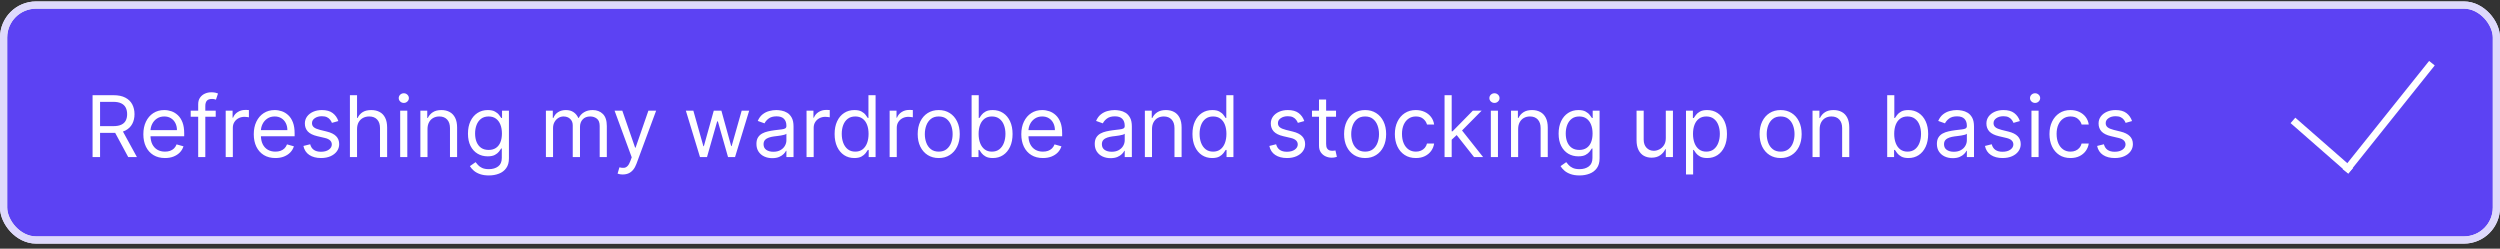 <svg width="382" height="38" viewBox="0 0 382 38" fill="none" xmlns="http://www.w3.org/2000/svg">
<rect x="0" y="0" width="382" height="38" fill="#333333" stroke="none"/>
<rect x="0.551" y="0.773" width="380.899" height="35.899" rx="4.956" fill="#5C42F3"/>
<rect x="0.551" y="0.773" width="380.899" height="35.899" rx="4.956" stroke="#EEEEEE" stroke-width="1.101"/>
<rect x="0.551" y="0.773" width="380.899" height="35.899" rx="4.956" stroke="#DED9FC" stroke-width="1.101"/>
<path d="M14.145 24V14.546H17.34C18.078 14.546 18.684 14.672 19.158 14.924C19.632 15.173 19.983 15.517 20.211 15.954C20.439 16.39 20.553 16.887 20.553 17.445C20.553 18.002 20.439 18.496 20.211 18.927C19.983 19.357 19.634 19.696 19.163 19.942C18.692 20.185 18.09 20.307 17.358 20.307H14.773V19.273H17.321C17.826 19.273 18.232 19.199 18.54 19.051C18.851 18.903 19.075 18.694 19.214 18.423C19.355 18.149 19.426 17.823 19.426 17.445C19.426 17.066 19.355 16.735 19.214 16.452C19.072 16.169 18.846 15.95 18.535 15.796C18.224 15.64 17.813 15.561 17.303 15.561H15.29V24H14.145ZM18.595 19.753L20.922 24H19.592L17.303 19.753H18.595ZM25.209 24.148C24.526 24.148 23.937 23.997 23.441 23.695C22.949 23.391 22.569 22.966 22.301 22.421C22.036 21.873 21.904 21.236 21.904 20.51C21.904 19.784 22.036 19.143 22.301 18.59C22.569 18.032 22.941 17.599 23.418 17.288C23.898 16.974 24.459 16.817 25.099 16.817C25.468 16.817 25.833 16.878 26.193 17.001C26.553 17.125 26.881 17.325 27.176 17.602C27.471 17.875 27.707 18.239 27.882 18.691C28.058 19.143 28.145 19.701 28.145 20.362V20.824H22.68V19.882H27.038C27.038 19.482 26.957 19.125 26.797 18.811C26.64 18.497 26.416 18.249 26.123 18.068C25.834 17.886 25.493 17.796 25.099 17.796C24.665 17.796 24.289 17.903 23.972 18.119C23.658 18.331 23.417 18.608 23.247 18.95C23.078 19.291 22.994 19.657 22.994 20.048V20.676C22.994 21.212 23.086 21.666 23.27 22.038C23.458 22.407 23.718 22.689 24.051 22.883C24.383 23.074 24.769 23.169 25.209 23.169C25.496 23.169 25.754 23.129 25.985 23.049C26.219 22.966 26.421 22.843 26.59 22.68C26.759 22.514 26.89 22.307 26.982 22.061L28.035 22.357C27.924 22.713 27.738 23.027 27.476 23.298C27.215 23.566 26.891 23.775 26.507 23.926C26.122 24.074 25.689 24.148 25.209 24.148ZM32.961 16.909V17.832H29.138V16.909H32.961ZM30.283 24V15.93C30.283 15.524 30.378 15.186 30.569 14.915C30.76 14.644 31.008 14.441 31.312 14.305C31.617 14.17 31.939 14.102 32.277 14.102C32.545 14.102 32.764 14.124 32.933 14.167C33.102 14.21 33.228 14.25 33.311 14.287L32.997 15.229C32.942 15.21 32.865 15.187 32.767 15.159C32.671 15.132 32.545 15.118 32.388 15.118C32.028 15.118 31.768 15.209 31.608 15.39C31.451 15.572 31.372 15.838 31.372 16.189V24H30.283ZM34.487 24V16.909H35.54V17.98H35.614C35.743 17.629 35.977 17.345 36.316 17.126C36.654 16.908 37.036 16.798 37.46 16.798C37.54 16.798 37.64 16.8 37.761 16.803C37.88 16.806 37.971 16.811 38.033 16.817V17.925C37.996 17.916 37.911 17.902 37.779 17.883C37.65 17.862 37.513 17.851 37.368 17.851C37.023 17.851 36.716 17.923 36.445 18.068C36.177 18.209 35.965 18.406 35.808 18.659C35.654 18.908 35.577 19.193 35.577 19.513V24H34.487ZM42.081 24.148C41.398 24.148 40.809 23.997 40.313 23.695C39.821 23.391 39.441 22.966 39.173 22.421C38.908 21.873 38.776 21.236 38.776 20.51C38.776 19.784 38.908 19.143 39.173 18.59C39.441 18.032 39.813 17.599 40.29 17.288C40.77 16.974 41.331 16.817 41.971 16.817C42.34 16.817 42.705 16.878 43.065 17.001C43.425 17.125 43.753 17.325 44.048 17.602C44.344 17.875 44.579 18.239 44.754 18.691C44.93 19.143 45.018 19.701 45.018 20.362V20.824H39.552V19.882H43.91C43.91 19.482 43.83 19.125 43.67 18.811C43.513 18.497 43.288 18.249 42.996 18.068C42.706 17.886 42.365 17.796 41.971 17.796C41.537 17.796 41.161 17.903 40.844 18.119C40.53 18.331 40.289 18.608 40.12 18.95C39.95 19.291 39.866 19.657 39.866 20.048V20.676C39.866 21.212 39.958 21.666 40.143 22.038C40.33 22.407 40.59 22.689 40.923 22.883C41.255 23.074 41.641 23.169 42.081 23.169C42.368 23.169 42.626 23.129 42.857 23.049C43.091 22.966 43.293 22.843 43.462 22.68C43.631 22.514 43.762 22.307 43.854 22.061L44.907 22.357C44.796 22.713 44.61 23.027 44.348 23.298C44.087 23.566 43.763 23.775 43.379 23.926C42.994 24.074 42.562 24.148 42.081 24.148ZM51.698 18.497L50.719 18.774C50.657 18.611 50.567 18.453 50.447 18.299C50.33 18.142 50.17 18.012 49.966 17.911C49.763 17.809 49.503 17.759 49.186 17.759C48.752 17.759 48.391 17.858 48.101 18.059C47.815 18.256 47.672 18.506 47.672 18.811C47.672 19.082 47.77 19.296 47.968 19.453C48.164 19.61 48.472 19.741 48.891 19.845L49.943 20.104C50.577 20.258 51.05 20.493 51.361 20.81C51.672 21.124 51.827 21.529 51.827 22.024C51.827 22.43 51.71 22.794 51.476 23.114C51.245 23.434 50.922 23.686 50.507 23.871C50.091 24.055 49.608 24.148 49.057 24.148C48.334 24.148 47.735 23.991 47.261 23.677C46.787 23.363 46.487 22.904 46.361 22.301L47.395 22.043C47.493 22.424 47.68 22.71 47.954 22.901C48.231 23.092 48.592 23.188 49.038 23.188C49.546 23.188 49.95 23.08 50.248 22.864C50.55 22.646 50.7 22.384 50.7 22.079C50.7 21.833 50.614 21.627 50.442 21.461C50.27 21.292 50.005 21.166 49.648 21.082L48.466 20.805C47.817 20.651 47.34 20.413 47.035 20.09C46.733 19.764 46.583 19.356 46.583 18.866C46.583 18.466 46.695 18.113 46.92 17.805C47.147 17.497 47.457 17.255 47.847 17.08C48.241 16.904 48.688 16.817 49.186 16.817C49.888 16.817 50.439 16.971 50.839 17.278C51.242 17.586 51.528 17.992 51.698 18.497ZM54.556 19.734V24H53.467V14.546H54.556V18.017H54.649C54.815 17.651 55.064 17.36 55.397 17.145C55.732 16.926 56.178 16.817 56.735 16.817C57.218 16.817 57.642 16.914 58.005 17.108C58.368 17.298 58.65 17.592 58.85 17.989C59.053 18.383 59.154 18.885 59.154 19.494V24H58.065V19.568C58.065 19.005 57.919 18.57 57.626 18.262C57.337 17.951 56.935 17.796 56.421 17.796C56.064 17.796 55.744 17.871 55.461 18.022C55.181 18.172 54.959 18.392 54.796 18.682C54.636 18.971 54.556 19.322 54.556 19.734ZM61.148 24V16.909H62.237V24H61.148ZM61.702 15.727C61.489 15.727 61.306 15.655 61.152 15.51C61.001 15.366 60.926 15.192 60.926 14.989C60.926 14.786 61.001 14.612 61.152 14.467C61.306 14.322 61.489 14.25 61.702 14.25C61.914 14.25 62.096 14.322 62.246 14.467C62.4 14.612 62.477 14.786 62.477 14.989C62.477 15.192 62.4 15.366 62.246 15.51C62.096 15.655 61.914 15.727 61.702 15.727ZM65.322 19.734V24H64.233V16.909H65.285V18.017H65.377C65.544 17.657 65.796 17.368 66.135 17.149C66.473 16.928 66.91 16.817 67.446 16.817C67.926 16.817 68.346 16.915 68.706 17.112C69.066 17.306 69.346 17.602 69.546 17.999C69.746 18.392 69.846 18.891 69.846 19.494V24H68.757V19.568C68.757 19.011 68.612 18.577 68.323 18.266C68.033 17.952 67.636 17.796 67.132 17.796C66.784 17.796 66.473 17.871 66.199 18.022C65.928 18.172 65.714 18.392 65.557 18.682C65.4 18.971 65.322 19.322 65.322 19.734ZM74.699 26.807C74.173 26.807 73.721 26.739 73.342 26.604C72.963 26.471 72.648 26.296 72.396 26.077C72.146 25.862 71.948 25.631 71.8 25.385L72.668 24.776C72.766 24.905 72.891 25.053 73.042 25.219C73.193 25.388 73.399 25.534 73.66 25.657C73.925 25.784 74.271 25.847 74.699 25.847C75.272 25.847 75.744 25.708 76.117 25.431C76.489 25.154 76.675 24.72 76.675 24.129V22.689H76.583C76.503 22.818 76.389 22.978 76.241 23.169C76.097 23.357 75.887 23.524 75.613 23.672C75.342 23.817 74.976 23.889 74.515 23.889C73.942 23.889 73.428 23.754 72.973 23.483C72.52 23.212 72.162 22.818 71.897 22.301C71.635 21.784 71.505 21.156 71.505 20.418C71.505 19.691 71.632 19.059 71.888 18.52C72.143 17.979 72.499 17.56 72.954 17.265C73.41 16.966 73.936 16.817 74.533 16.817C74.995 16.817 75.361 16.894 75.632 17.048C75.906 17.198 76.115 17.371 76.26 17.565C76.407 17.755 76.521 17.912 76.601 18.035H76.712V16.909H77.765V24.203C77.765 24.812 77.626 25.308 77.349 25.69C77.075 26.074 76.706 26.356 76.241 26.534C75.779 26.716 75.266 26.807 74.699 26.807ZM74.662 22.91C75.099 22.91 75.469 22.811 75.77 22.61C76.072 22.41 76.301 22.123 76.458 21.747C76.615 21.372 76.694 20.922 76.694 20.399C76.694 19.888 76.617 19.437 76.463 19.047C76.309 18.656 76.081 18.349 75.779 18.128C75.478 17.906 75.106 17.796 74.662 17.796C74.201 17.796 73.816 17.912 73.508 18.146C73.204 18.38 72.974 18.694 72.82 19.088C72.669 19.482 72.594 19.919 72.594 20.399C72.594 20.892 72.671 21.327 72.825 21.706C72.982 22.081 73.213 22.377 73.517 22.592C73.825 22.804 74.207 22.91 74.662 22.91ZM83.415 24V16.909H84.468V18.017H84.56C84.708 17.639 84.946 17.345 85.276 17.135C85.605 16.923 86 16.817 86.462 16.817C86.93 16.817 87.319 16.923 87.63 17.135C87.944 17.345 88.189 17.639 88.364 18.017H88.438C88.619 17.651 88.892 17.36 89.255 17.145C89.618 16.926 90.054 16.817 90.561 16.817C91.195 16.817 91.714 17.015 92.117 17.412C92.52 17.806 92.722 18.42 92.722 19.254V24H91.632V19.254C91.632 18.731 91.489 18.357 91.203 18.133C90.917 17.908 90.58 17.796 90.192 17.796C89.694 17.796 89.307 17.946 89.033 18.248C88.76 18.546 88.623 18.925 88.623 19.384V24H87.515V19.143C87.515 18.74 87.384 18.416 87.122 18.169C86.861 17.92 86.524 17.796 86.111 17.796C85.828 17.796 85.563 17.871 85.317 18.022C85.074 18.172 84.877 18.382 84.726 18.649C84.579 18.914 84.505 19.22 84.505 19.568V24H83.415ZM95.162 26.659C94.977 26.659 94.812 26.644 94.668 26.613C94.523 26.585 94.423 26.558 94.368 26.53L94.645 25.57C94.909 25.637 95.143 25.662 95.346 25.643C95.549 25.625 95.73 25.534 95.886 25.371C96.047 25.211 96.193 24.951 96.325 24.591L96.528 24.037L93.906 16.909H95.088L97.045 22.56H97.119L99.076 16.909H100.258L97.248 25.034C97.113 25.4 96.945 25.703 96.745 25.944C96.545 26.187 96.313 26.367 96.048 26.484C95.787 26.601 95.491 26.659 95.162 26.659ZM106.959 24L104.799 16.909H105.944L107.476 22.338H107.55L109.064 16.909H110.228L111.723 22.32H111.797L113.33 16.909H114.475L112.314 24H111.243L109.692 18.553H109.581L108.03 24H106.959ZM118.002 24.166C117.552 24.166 117.145 24.082 116.778 23.912C116.412 23.74 116.121 23.492 115.906 23.169C115.69 22.843 115.583 22.449 115.583 21.987C115.583 21.581 115.663 21.252 115.823 20.999C115.983 20.744 116.197 20.544 116.464 20.399C116.732 20.255 117.028 20.147 117.351 20.076C117.677 20.002 118.005 19.944 118.334 19.901C118.765 19.845 119.114 19.804 119.382 19.776C119.653 19.745 119.85 19.694 119.973 19.624C120.099 19.553 120.162 19.43 120.162 19.254V19.217C120.162 18.762 120.038 18.408 119.788 18.155C119.542 17.903 119.168 17.777 118.667 17.777C118.146 17.777 117.739 17.891 117.443 18.119C117.148 18.346 116.94 18.59 116.82 18.848L115.786 18.479C115.971 18.048 116.217 17.712 116.525 17.472C116.835 17.229 117.174 17.06 117.54 16.965C117.909 16.866 118.273 16.817 118.63 16.817C118.857 16.817 119.119 16.845 119.414 16.9C119.713 16.952 120.001 17.061 120.278 17.228C120.558 17.394 120.79 17.645 120.975 17.98C121.159 18.316 121.252 18.765 121.252 19.328V24H120.162V23.04H120.107C120.033 23.194 119.91 23.358 119.738 23.534C119.565 23.709 119.336 23.858 119.05 23.982C118.763 24.105 118.414 24.166 118.002 24.166ZM118.168 23.188C118.599 23.188 118.962 23.103 119.257 22.934C119.556 22.764 119.781 22.546 119.931 22.278C120.085 22.01 120.162 21.729 120.162 21.433V20.436C120.116 20.491 120.015 20.542 119.858 20.588C119.704 20.631 119.525 20.67 119.322 20.704C119.122 20.735 118.927 20.762 118.736 20.787C118.548 20.808 118.396 20.827 118.279 20.842C117.996 20.879 117.731 20.939 117.485 21.022C117.242 21.102 117.045 21.224 116.894 21.387C116.746 21.547 116.672 21.766 116.672 22.043C116.672 22.421 116.812 22.707 117.092 22.901C117.375 23.092 117.734 23.188 118.168 23.188ZM123.24 24V16.909H124.293V17.98H124.367C124.496 17.629 124.73 17.345 125.068 17.126C125.407 16.908 125.789 16.798 126.213 16.798C126.293 16.798 126.393 16.8 126.513 16.803C126.633 16.806 126.724 16.811 126.786 16.817V17.925C126.749 17.916 126.664 17.902 126.532 17.883C126.403 17.862 126.266 17.851 126.121 17.851C125.776 17.851 125.469 17.923 125.198 18.068C124.93 18.209 124.718 18.406 124.561 18.659C124.407 18.908 124.33 19.193 124.33 19.513V24H123.24ZM130.539 24.148C129.948 24.148 129.426 23.998 128.974 23.7C128.522 23.398 128.168 22.974 127.912 22.426C127.657 21.875 127.529 21.224 127.529 20.473C127.529 19.728 127.657 19.082 127.912 18.534C128.168 17.986 128.523 17.563 128.979 17.265C129.434 16.966 129.96 16.817 130.557 16.817C131.019 16.817 131.384 16.894 131.652 17.048C131.922 17.198 132.129 17.371 132.27 17.565C132.415 17.755 132.527 17.912 132.607 18.035H132.699V14.546H133.789V24H132.736V22.91H132.607C132.527 23.04 132.413 23.203 132.266 23.4C132.118 23.594 131.907 23.768 131.633 23.922C131.359 24.072 130.994 24.148 130.539 24.148ZM130.687 23.169C131.124 23.169 131.493 23.055 131.795 22.827C132.096 22.597 132.326 22.278 132.483 21.872C132.639 21.462 132.718 20.99 132.718 20.454C132.718 19.925 132.641 19.462 132.487 19.065C132.333 18.665 132.105 18.354 131.804 18.133C131.502 17.908 131.13 17.796 130.687 17.796C130.225 17.796 129.84 17.914 129.533 18.151C129.228 18.385 128.999 18.703 128.845 19.107C128.694 19.507 128.619 19.956 128.619 20.454C128.619 20.959 128.695 21.418 128.849 21.83C129.006 22.24 129.237 22.566 129.542 22.809C129.85 23.049 130.231 23.169 130.687 23.169ZM135.936 24V16.909H136.988V17.98H137.062C137.191 17.629 137.425 17.345 137.764 17.126C138.102 16.908 138.484 16.798 138.909 16.798C138.989 16.798 139.089 16.8 139.209 16.803C139.329 16.806 139.42 16.811 139.481 16.817V17.925C139.444 17.916 139.36 17.902 139.227 17.883C139.098 17.862 138.961 17.851 138.816 17.851C138.472 17.851 138.164 17.923 137.893 18.068C137.625 18.209 137.413 18.406 137.256 18.659C137.102 18.908 137.025 19.193 137.025 19.513V24H135.936ZM143.437 24.148C142.797 24.148 142.236 23.995 141.752 23.691C141.272 23.386 140.897 22.96 140.626 22.412C140.358 21.864 140.224 21.224 140.224 20.491C140.224 19.753 140.358 19.108 140.626 18.557C140.897 18.006 141.272 17.578 141.752 17.274C142.236 16.969 142.797 16.817 143.437 16.817C144.078 16.817 144.638 16.969 145.118 17.274C145.601 17.578 145.976 18.006 146.244 18.557C146.515 19.108 146.65 19.753 146.65 20.491C146.65 21.224 146.515 21.864 146.244 22.412C145.976 22.96 145.601 23.386 145.118 23.691C144.638 23.995 144.078 24.148 143.437 24.148ZM143.437 23.169C143.924 23.169 144.324 23.044 144.638 22.795C144.952 22.546 145.184 22.218 145.335 21.812C145.486 21.405 145.561 20.965 145.561 20.491C145.561 20.017 145.486 19.576 145.335 19.166C145.184 18.757 144.952 18.426 144.638 18.174C144.324 17.922 143.924 17.796 143.437 17.796C142.951 17.796 142.551 17.922 142.237 18.174C141.923 18.426 141.691 18.757 141.54 19.166C141.389 19.576 141.314 20.017 141.314 20.491C141.314 20.965 141.389 21.405 141.54 21.812C141.691 22.218 141.923 22.546 142.237 22.795C142.551 23.044 142.951 23.169 143.437 23.169ZM148.461 24V14.546H149.551V18.035H149.643C149.723 17.912 149.834 17.755 149.975 17.565C150.12 17.371 150.326 17.198 150.594 17.048C150.865 16.894 151.231 16.817 151.693 16.817C152.29 16.817 152.816 16.966 153.272 17.265C153.727 17.563 154.083 17.986 154.338 18.534C154.594 19.082 154.721 19.728 154.721 20.473C154.721 21.224 154.594 21.875 154.338 22.426C154.083 22.974 153.729 23.398 153.276 23.7C152.824 23.998 152.302 24.148 151.711 24.148C151.256 24.148 150.891 24.072 150.617 23.922C150.343 23.768 150.132 23.594 149.985 23.4C149.837 23.203 149.723 23.04 149.643 22.91H149.514V24H148.461ZM149.532 20.454C149.532 20.99 149.611 21.462 149.768 21.872C149.925 22.278 150.154 22.597 150.456 22.827C150.757 23.055 151.127 23.169 151.564 23.169C152.019 23.169 152.399 23.049 152.704 22.809C153.012 22.566 153.242 22.24 153.396 21.83C153.553 21.418 153.632 20.959 153.632 20.454C153.632 19.956 153.555 19.507 153.401 19.107C153.25 18.703 153.021 18.385 152.713 18.151C152.408 17.914 152.025 17.796 151.564 17.796C151.12 17.796 150.748 17.908 150.446 18.133C150.145 18.354 149.917 18.665 149.763 19.065C149.609 19.462 149.532 19.925 149.532 20.454ZM159.361 24.148C158.678 24.148 158.088 23.997 157.593 23.695C157.1 23.391 156.72 22.966 156.452 22.421C156.188 21.873 156.055 21.236 156.055 20.51C156.055 19.784 156.188 19.143 156.452 18.59C156.72 18.032 157.093 17.599 157.57 17.288C158.05 16.974 158.61 16.817 159.25 16.817C159.619 16.817 159.984 16.878 160.344 17.001C160.704 17.125 161.032 17.325 161.327 17.602C161.623 17.875 161.858 18.239 162.034 18.691C162.209 19.143 162.297 19.701 162.297 20.362V20.824H156.831V19.882H161.189C161.189 19.482 161.109 19.125 160.949 18.811C160.792 18.497 160.567 18.249 160.275 18.068C159.986 17.886 159.644 17.796 159.25 17.796C158.816 17.796 158.441 17.903 158.124 18.119C157.81 18.331 157.568 18.608 157.399 18.95C157.23 19.291 157.145 19.657 157.145 20.048V20.676C157.145 21.212 157.237 21.666 157.422 22.038C157.61 22.407 157.87 22.689 158.202 22.883C158.534 23.074 158.921 23.169 159.361 23.169C159.647 23.169 159.906 23.129 160.136 23.049C160.37 22.966 160.572 22.843 160.741 22.68C160.91 22.514 161.041 22.307 161.134 22.061L162.186 22.357C162.075 22.713 161.889 23.027 161.627 23.298C161.366 23.566 161.043 23.775 160.658 23.926C160.273 24.074 159.841 24.148 159.361 24.148ZM169.697 24.166C169.248 24.166 168.84 24.082 168.474 23.912C168.107 23.74 167.817 23.492 167.601 23.169C167.386 22.843 167.278 22.449 167.278 21.987C167.278 21.581 167.358 21.252 167.518 20.999C167.678 20.744 167.892 20.544 168.16 20.399C168.428 20.255 168.723 20.147 169.046 20.076C169.372 20.002 169.7 19.944 170.029 19.901C170.46 19.845 170.81 19.804 171.077 19.776C171.348 19.745 171.545 19.694 171.668 19.624C171.795 19.553 171.858 19.43 171.858 19.254V19.217C171.858 18.762 171.733 18.408 171.484 18.155C171.237 17.903 170.864 17.777 170.362 17.777C169.842 17.777 169.434 17.891 169.138 18.119C168.843 18.346 168.635 18.59 168.515 18.848L167.481 18.479C167.666 18.048 167.912 17.712 168.22 17.472C168.531 17.229 168.869 17.06 169.235 16.965C169.605 16.866 169.968 16.817 170.325 16.817C170.553 16.817 170.814 16.845 171.11 16.9C171.408 16.952 171.696 17.061 171.973 17.228C172.253 17.394 172.485 17.645 172.67 17.98C172.855 18.316 172.947 18.765 172.947 19.328V24H171.858V23.04H171.802C171.728 23.194 171.605 23.358 171.433 23.534C171.261 23.709 171.031 23.858 170.745 23.982C170.459 24.105 170.109 24.166 169.697 24.166ZM169.863 23.188C170.294 23.188 170.657 23.103 170.953 22.934C171.251 22.764 171.476 22.546 171.627 22.278C171.781 22.01 171.858 21.729 171.858 21.433V20.436C171.811 20.491 171.71 20.542 171.553 20.588C171.399 20.631 171.221 20.67 171.017 20.704C170.817 20.735 170.622 20.762 170.431 20.787C170.243 20.808 170.091 20.827 169.974 20.842C169.691 20.879 169.426 20.939 169.18 21.022C168.937 21.102 168.74 21.224 168.589 21.387C168.441 21.547 168.368 21.766 168.368 22.043C168.368 22.421 168.508 22.707 168.788 22.901C169.071 23.092 169.429 23.188 169.863 23.188ZM176.025 19.734V24H174.936V16.909H175.988V18.017H176.081C176.247 17.657 176.499 17.368 176.838 17.149C177.176 16.928 177.613 16.817 178.149 16.817C178.629 16.817 179.049 16.915 179.409 17.112C179.769 17.306 180.049 17.602 180.249 17.999C180.449 18.392 180.549 18.891 180.549 19.494V24H179.46V19.568C179.46 19.011 179.315 18.577 179.026 18.266C178.737 17.952 178.34 17.796 177.835 17.796C177.487 17.796 177.176 17.871 176.902 18.022C176.631 18.172 176.418 18.392 176.261 18.682C176.104 18.971 176.025 19.322 176.025 19.734ZM185.218 24.148C184.627 24.148 184.105 23.998 183.653 23.7C183.2 23.398 182.846 22.974 182.591 22.426C182.335 21.875 182.208 21.224 182.208 20.473C182.208 19.728 182.335 19.082 182.591 18.534C182.846 17.986 183.202 17.563 183.657 17.265C184.113 16.966 184.639 16.817 185.236 16.817C185.698 16.817 186.063 16.894 186.33 17.048C186.601 17.198 186.807 17.371 186.949 17.565C187.094 17.755 187.206 17.912 187.286 18.035H187.378V14.546H188.468V24H187.415V22.91H187.286C187.206 23.04 187.092 23.203 186.944 23.4C186.797 23.594 186.586 23.768 186.312 23.922C186.038 24.072 185.673 24.148 185.218 24.148ZM185.365 23.169C185.802 23.169 186.172 23.055 186.473 22.827C186.775 22.597 187.004 22.278 187.161 21.872C187.318 21.462 187.397 20.99 187.397 20.454C187.397 19.925 187.32 19.462 187.166 19.065C187.012 18.665 186.784 18.354 186.483 18.133C186.181 17.908 185.809 17.796 185.365 17.796C184.904 17.796 184.519 17.914 184.211 18.151C183.907 18.385 183.677 18.703 183.523 19.107C183.373 19.507 183.297 19.956 183.297 20.454C183.297 20.959 183.374 21.418 183.528 21.83C183.685 22.24 183.916 22.566 184.221 22.809C184.528 23.049 184.91 23.169 185.365 23.169ZM199.293 18.497L198.315 18.774C198.253 18.611 198.162 18.453 198.042 18.299C197.925 18.142 197.765 18.012 197.562 17.911C197.359 17.809 197.099 17.759 196.782 17.759C196.348 17.759 195.986 17.858 195.697 18.059C195.411 18.256 195.268 18.506 195.268 18.811C195.268 19.082 195.366 19.296 195.563 19.453C195.76 19.61 196.068 19.741 196.487 19.845L197.539 20.104C198.173 20.258 198.645 20.493 198.956 20.81C199.267 21.124 199.423 21.529 199.423 22.024C199.423 22.43 199.306 22.794 199.072 23.114C198.841 23.434 198.518 23.686 198.102 23.871C197.687 24.055 197.204 24.148 196.653 24.148C195.929 24.148 195.331 23.991 194.857 23.677C194.383 23.363 194.083 22.904 193.957 22.301L194.991 22.043C195.089 22.424 195.275 22.71 195.549 22.901C195.826 23.092 196.188 23.188 196.634 23.188C197.142 23.188 197.545 23.08 197.844 22.864C198.145 22.646 198.296 22.384 198.296 22.079C198.296 21.833 198.21 21.627 198.038 21.461C197.865 21.292 197.601 21.166 197.244 21.082L196.062 20.805C195.412 20.651 194.935 20.413 194.631 20.09C194.329 19.764 194.178 19.356 194.178 18.866C194.178 18.466 194.291 18.113 194.515 17.805C194.743 17.497 195.052 17.255 195.443 17.08C195.837 16.904 196.283 16.817 196.782 16.817C197.484 16.817 198.035 16.971 198.435 17.278C198.838 17.586 199.124 17.992 199.293 18.497ZM204.146 16.909V17.832H200.472V16.909H204.146ZM201.543 15.21H202.632V21.969C202.632 22.276 202.677 22.507 202.766 22.661C202.858 22.812 202.975 22.914 203.117 22.966C203.262 23.015 203.414 23.04 203.574 23.04C203.694 23.04 203.792 23.034 203.869 23.021C203.946 23.006 204.008 22.994 204.054 22.984L204.276 23.963C204.202 23.991 204.099 24.018 203.966 24.046C203.834 24.077 203.666 24.092 203.463 24.092C203.155 24.092 202.854 24.026 202.558 23.894C202.266 23.762 202.023 23.56 201.829 23.289C201.638 23.018 201.543 22.677 201.543 22.264V15.21ZM208.59 24.148C207.95 24.148 207.388 23.995 206.905 23.691C206.425 23.386 206.049 22.96 205.778 22.412C205.511 21.864 205.377 21.224 205.377 20.491C205.377 19.753 205.511 19.108 205.778 18.557C206.049 18.006 206.425 17.578 206.905 17.274C207.388 16.969 207.95 16.817 208.59 16.817C209.23 16.817 209.79 16.969 210.27 17.274C210.753 17.578 211.129 18.006 211.397 18.557C211.667 19.108 211.803 19.753 211.803 20.491C211.803 21.224 211.667 21.864 211.397 22.412C211.129 22.96 210.753 23.386 210.27 23.691C209.79 23.995 209.23 24.148 208.59 24.148ZM208.59 23.169C209.076 23.169 209.476 23.044 209.79 22.795C210.104 22.546 210.336 22.218 210.487 21.812C210.638 21.405 210.713 20.965 210.713 20.491C210.713 20.017 210.638 19.576 210.487 19.166C210.336 18.757 210.104 18.426 209.79 18.174C209.476 17.922 209.076 17.796 208.59 17.796C208.103 17.796 207.703 17.922 207.389 18.174C207.076 18.426 206.843 18.757 206.692 19.166C206.542 19.576 206.466 20.017 206.466 20.491C206.466 20.965 206.542 21.405 206.692 21.812C206.843 22.218 207.076 22.546 207.389 22.795C207.703 23.044 208.103 23.169 208.59 23.169ZM216.347 24.148C215.682 24.148 215.109 23.991 214.629 23.677C214.149 23.363 213.78 22.93 213.521 22.38C213.263 21.829 213.134 21.199 213.134 20.491C213.134 19.771 213.266 19.136 213.531 18.585C213.798 18.031 214.171 17.599 214.648 17.288C215.128 16.974 215.688 16.817 216.328 16.817C216.827 16.817 217.276 16.909 217.676 17.094C218.076 17.278 218.404 17.537 218.659 17.869C218.915 18.202 219.073 18.59 219.135 19.033H218.045C217.962 18.709 217.778 18.423 217.491 18.174C217.208 17.922 216.827 17.796 216.347 17.796C215.922 17.796 215.549 17.906 215.229 18.128C214.912 18.346 214.665 18.656 214.486 19.056C214.311 19.453 214.223 19.919 214.223 20.454C214.223 21.002 214.309 21.479 214.482 21.886C214.657 22.292 214.903 22.607 215.22 22.832C215.54 23.057 215.916 23.169 216.347 23.169C216.63 23.169 216.887 23.12 217.118 23.021C217.348 22.923 217.544 22.781 217.704 22.597C217.864 22.412 217.978 22.19 218.045 21.932H219.135C219.073 22.35 218.921 22.727 218.678 23.063C218.438 23.395 218.119 23.66 217.722 23.857C217.328 24.051 216.87 24.148 216.347 24.148ZM221.743 21.415L221.725 20.067H221.946L225.049 16.909H226.397L223.091 20.251H222.999L221.743 21.415ZM220.728 24V14.546H221.817V24H220.728ZM225.233 24L222.463 20.491L223.239 19.734L226.618 24H225.233ZM227.799 24V16.909H228.888V24H227.799ZM228.353 15.727C228.141 15.727 227.957 15.655 227.804 15.51C227.653 15.366 227.577 15.192 227.577 14.989C227.577 14.786 227.653 14.612 227.804 14.467C227.957 14.322 228.141 14.25 228.353 14.25C228.565 14.25 228.747 14.322 228.898 14.467C229.052 14.612 229.128 14.786 229.128 14.989C229.128 15.192 229.052 15.366 228.898 15.51C228.747 15.655 228.565 15.727 228.353 15.727ZM231.973 19.734V24H230.884V16.909H231.936V18.017H232.029C232.195 17.657 232.447 17.368 232.786 17.149C233.124 16.928 233.561 16.817 234.097 16.817C234.577 16.817 234.997 16.915 235.357 17.112C235.717 17.306 235.997 17.602 236.197 17.999C236.397 18.392 236.498 18.891 236.498 19.494V24H235.408V19.568C235.408 19.011 235.263 18.577 234.974 18.266C234.685 17.952 234.288 17.796 233.783 17.796C233.435 17.796 233.124 17.871 232.85 18.022C232.58 18.172 232.366 18.392 232.209 18.682C232.052 18.971 231.973 19.322 231.973 19.734ZM241.351 26.807C240.824 26.807 240.372 26.739 239.993 26.604C239.615 26.471 239.299 26.296 239.047 26.077C238.798 25.862 238.599 25.631 238.451 25.385L239.319 24.776C239.418 24.905 239.542 25.053 239.693 25.219C239.844 25.388 240.05 25.534 240.312 25.657C240.577 25.784 240.923 25.847 241.351 25.847C241.923 25.847 242.395 25.708 242.768 25.431C243.14 25.154 243.326 24.72 243.326 24.129V22.689H243.234C243.154 22.818 243.04 22.978 242.892 23.169C242.748 23.357 242.539 23.524 242.265 23.672C241.994 23.817 241.628 23.889 241.166 23.889C240.593 23.889 240.08 23.754 239.624 23.483C239.172 23.212 238.813 22.818 238.548 22.301C238.287 21.784 238.156 21.156 238.156 20.418C238.156 19.691 238.284 19.059 238.539 18.52C238.795 17.979 239.15 17.56 239.606 17.265C240.061 16.966 240.587 16.817 241.184 16.817C241.646 16.817 242.012 16.894 242.283 17.048C242.557 17.198 242.766 17.371 242.911 17.565C243.059 17.755 243.173 17.912 243.253 18.035H243.363V16.909H244.416V24.203C244.416 24.812 244.277 25.308 244 25.69C243.727 26.074 243.357 26.356 242.892 26.534C242.431 26.716 241.917 26.807 241.351 26.807ZM241.314 22.91C241.751 22.91 242.12 22.811 242.422 22.61C242.723 22.41 242.953 22.123 243.109 21.747C243.266 21.372 243.345 20.922 243.345 20.399C243.345 19.888 243.268 19.437 243.114 19.047C242.96 18.656 242.732 18.349 242.431 18.128C242.129 17.906 241.757 17.796 241.314 17.796C240.852 17.796 240.467 17.912 240.16 18.146C239.855 18.38 239.626 18.694 239.472 19.088C239.321 19.482 239.245 19.919 239.245 20.399C239.245 20.892 239.322 21.327 239.476 21.706C239.633 22.081 239.864 22.377 240.169 22.592C240.477 22.804 240.858 22.91 241.314 22.91ZM254.535 21.101V16.909H255.625V24H254.535V22.8H254.461C254.295 23.16 254.037 23.466 253.686 23.718C253.335 23.968 252.892 24.092 252.356 24.092C251.913 24.092 251.519 23.995 251.174 23.802C250.83 23.605 250.559 23.309 250.362 22.915C250.165 22.518 250.066 22.018 250.066 21.415V16.909H251.156V21.341C251.156 21.858 251.301 22.27 251.59 22.578C251.882 22.886 252.255 23.04 252.707 23.04C252.978 23.04 253.253 22.971 253.533 22.832C253.817 22.694 254.054 22.481 254.244 22.195C254.438 21.909 254.535 21.544 254.535 21.101ZM257.62 26.659V16.909H258.673V18.035H258.802C258.882 17.912 258.993 17.755 259.134 17.565C259.279 17.371 259.485 17.198 259.753 17.048C260.024 16.894 260.39 16.817 260.852 16.817C261.449 16.817 261.975 16.966 262.431 17.265C262.886 17.563 263.242 17.986 263.497 18.534C263.752 19.082 263.88 19.728 263.88 20.473C263.88 21.224 263.752 21.875 263.497 22.426C263.242 22.974 262.888 23.398 262.435 23.7C261.983 23.998 261.461 24.148 260.87 24.148C260.415 24.148 260.05 24.072 259.776 23.922C259.502 23.768 259.291 23.594 259.144 23.4C258.996 23.203 258.882 23.04 258.802 22.91H258.71V26.659H257.62ZM258.691 20.454C258.691 20.99 258.77 21.462 258.927 21.872C259.084 22.278 259.313 22.597 259.615 22.827C259.916 23.055 260.285 23.169 260.722 23.169C261.178 23.169 261.558 23.049 261.863 22.809C262.171 22.566 262.401 22.24 262.555 21.83C262.712 21.418 262.791 20.959 262.791 20.454C262.791 19.956 262.714 19.507 262.56 19.107C262.409 18.703 262.18 18.385 261.872 18.151C261.567 17.914 261.184 17.796 260.722 17.796C260.279 17.796 259.907 17.908 259.605 18.133C259.304 18.354 259.076 18.665 258.922 19.065C258.768 19.462 258.691 19.925 258.691 20.454ZM272.079 24.148C271.439 24.148 270.877 23.995 270.394 23.691C269.914 23.386 269.538 22.96 269.268 22.412C269 21.864 268.866 21.224 268.866 20.491C268.866 19.753 269 19.108 269.268 18.557C269.538 18.006 269.914 17.578 270.394 17.274C270.877 16.969 271.439 16.817 272.079 16.817C272.719 16.817 273.279 16.969 273.759 17.274C274.243 17.578 274.618 18.006 274.886 18.557C275.157 19.108 275.292 19.753 275.292 20.491C275.292 21.224 275.157 21.864 274.886 22.412C274.618 22.96 274.243 23.386 273.759 23.691C273.279 23.995 272.719 24.148 272.079 24.148ZM272.079 23.169C272.565 23.169 272.965 23.044 273.279 22.795C273.593 22.546 273.826 22.218 273.976 21.812C274.127 21.405 274.203 20.965 274.203 20.491C274.203 20.017 274.127 19.576 273.976 19.166C273.826 18.757 273.593 18.426 273.279 18.174C272.965 17.922 272.565 17.796 272.079 17.796C271.593 17.796 271.193 17.922 270.879 18.174C270.565 18.426 270.332 18.757 270.182 19.166C270.031 19.576 269.955 20.017 269.955 20.491C269.955 20.965 270.031 21.405 270.182 21.812C270.332 22.218 270.565 22.546 270.879 22.795C271.193 23.044 271.593 23.169 272.079 23.169ZM278.045 19.734V24H276.955V16.909H278.008V18.017H278.1C278.266 17.657 278.519 17.368 278.857 17.149C279.196 16.928 279.633 16.817 280.168 16.817C280.648 16.817 281.068 16.915 281.429 17.112C281.789 17.306 282.069 17.602 282.269 17.999C282.469 18.392 282.569 18.891 282.569 19.494V24H281.479V19.568C281.479 19.011 281.335 18.577 281.045 18.266C280.756 17.952 280.359 17.796 279.854 17.796C279.507 17.796 279.196 17.871 278.922 18.022C278.651 18.172 278.437 18.392 278.28 18.682C278.123 18.971 278.045 19.322 278.045 19.734ZM288.364 24V14.546H289.453V18.035H289.545C289.625 17.912 289.736 17.755 289.878 17.565C290.022 17.371 290.229 17.198 290.496 17.048C290.767 16.894 291.134 16.817 291.595 16.817C292.192 16.817 292.719 16.966 293.174 17.265C293.629 17.563 293.985 17.986 294.24 18.534C294.496 19.082 294.624 19.728 294.624 20.473C294.624 21.224 294.496 21.875 294.24 22.426C293.985 22.974 293.631 23.398 293.179 23.7C292.726 23.998 292.205 24.148 291.614 24.148C291.158 24.148 290.793 24.072 290.52 23.922C290.246 23.768 290.035 23.594 289.887 23.4C289.739 23.203 289.625 23.04 289.545 22.91H289.416V24H288.364ZM289.435 20.454C289.435 20.99 289.513 21.462 289.67 21.872C289.827 22.278 290.056 22.597 290.358 22.827C290.66 23.055 291.029 23.169 291.466 23.169C291.921 23.169 292.301 23.049 292.606 22.809C292.914 22.566 293.145 22.24 293.299 21.83C293.456 21.418 293.534 20.959 293.534 20.454C293.534 19.956 293.457 19.507 293.303 19.107C293.152 18.703 292.923 18.385 292.615 18.151C292.311 17.914 291.928 17.796 291.466 17.796C291.023 17.796 290.65 17.908 290.349 18.133C290.047 18.354 289.819 18.665 289.665 19.065C289.512 19.462 289.435 19.925 289.435 20.454ZM298.377 24.166C297.927 24.166 297.52 24.082 297.153 23.912C296.787 23.74 296.496 23.492 296.281 23.169C296.065 22.843 295.958 22.449 295.958 21.987C295.958 21.581 296.038 21.252 296.198 20.999C296.358 20.744 296.572 20.544 296.839 20.399C297.107 20.255 297.403 20.147 297.726 20.076C298.052 20.002 298.38 19.944 298.709 19.901C299.14 19.845 299.489 19.804 299.757 19.776C300.028 19.745 300.225 19.694 300.348 19.624C300.474 19.553 300.537 19.43 300.537 19.254V19.217C300.537 18.762 300.413 18.408 300.163 18.155C299.917 17.903 299.543 17.777 299.042 17.777C298.521 17.777 298.114 17.891 297.818 18.119C297.523 18.346 297.315 18.59 297.195 18.848L296.161 18.479C296.346 18.048 296.592 17.712 296.9 17.472C297.21 17.229 297.549 17.06 297.915 16.965C298.284 16.866 298.648 16.817 299.005 16.817C299.232 16.817 299.494 16.845 299.789 16.9C300.088 16.952 300.376 17.061 300.653 17.228C300.933 17.394 301.165 17.645 301.35 17.98C301.534 18.316 301.627 18.765 301.627 19.328V24H300.537V23.04H300.482C300.408 23.194 300.285 23.358 300.113 23.534C299.94 23.709 299.711 23.858 299.425 23.982C299.138 24.105 298.789 24.166 298.377 24.166ZM298.543 23.188C298.974 23.188 299.337 23.103 299.632 22.934C299.931 22.764 300.156 22.546 300.306 22.278C300.46 22.01 300.537 21.729 300.537 21.433V20.436C300.491 20.491 300.39 20.542 300.233 20.588C300.079 20.631 299.9 20.67 299.697 20.704C299.497 20.735 299.302 20.762 299.111 20.787C298.923 20.808 298.771 20.827 298.654 20.842C298.371 20.879 298.106 20.939 297.86 21.022C297.617 21.102 297.42 21.224 297.269 21.387C297.121 21.547 297.047 21.766 297.047 22.043C297.047 22.421 297.187 22.707 297.467 22.901C297.75 23.092 298.109 23.188 298.543 23.188ZM308.638 18.497L307.659 18.774C307.598 18.611 307.507 18.453 307.387 18.299C307.27 18.142 307.11 18.012 306.907 17.911C306.704 17.809 306.444 17.759 306.127 17.759C305.693 17.759 305.331 17.858 305.042 18.059C304.756 18.256 304.612 18.506 304.612 18.811C304.612 19.082 304.711 19.296 304.908 19.453C305.105 19.61 305.413 19.741 305.831 19.845L306.884 20.104C307.518 20.258 307.99 20.493 308.301 20.81C308.612 21.124 308.767 21.529 308.767 22.024C308.767 22.43 308.65 22.794 308.416 23.114C308.186 23.434 307.862 23.686 307.447 23.871C307.032 24.055 306.548 24.148 305.997 24.148C305.274 24.148 304.676 23.991 304.202 23.677C303.728 23.363 303.428 22.904 303.301 22.301L304.335 22.043C304.434 22.424 304.62 22.71 304.894 22.901C305.171 23.092 305.533 23.188 305.979 23.188C306.487 23.188 306.89 23.08 307.188 22.864C307.49 22.646 307.641 22.384 307.641 22.079C307.641 21.833 307.555 21.627 307.382 21.461C307.21 21.292 306.945 21.166 306.588 21.082L305.407 20.805C304.757 20.651 304.28 20.413 303.975 20.09C303.674 19.764 303.523 19.356 303.523 18.866C303.523 18.466 303.635 18.113 303.86 17.805C304.088 17.497 304.397 17.255 304.788 17.08C305.182 16.904 305.628 16.817 306.127 16.817C306.828 16.817 307.379 16.971 307.779 17.278C308.183 17.586 308.469 17.992 308.638 18.497ZM310.407 24V16.909H311.497V24H310.407ZM310.961 15.727C310.749 15.727 310.566 15.655 310.412 15.51C310.261 15.366 310.186 15.192 310.186 14.989C310.186 14.786 310.261 14.612 310.412 14.467C310.566 14.322 310.749 14.25 310.961 14.25C311.174 14.25 311.355 14.322 311.506 14.467C311.66 14.612 311.737 14.786 311.737 14.989C311.737 15.192 311.66 15.366 311.506 15.51C311.355 15.655 311.174 15.727 310.961 15.727ZM316.373 24.148C315.708 24.148 315.136 23.991 314.656 23.677C314.176 23.363 313.806 22.93 313.548 22.38C313.289 21.829 313.16 21.199 313.16 20.491C313.16 19.771 313.292 19.136 313.557 18.585C313.825 18.031 314.197 17.599 314.674 17.288C315.154 16.974 315.714 16.817 316.354 16.817C316.853 16.817 317.302 16.909 317.703 17.094C318.103 17.278 318.43 17.537 318.686 17.869C318.941 18.202 319.1 18.59 319.161 19.033H318.072C317.989 18.709 317.804 18.423 317.518 18.174C317.235 17.922 316.853 17.796 316.373 17.796C315.948 17.796 315.576 17.906 315.256 18.128C314.939 18.346 314.691 18.656 314.513 19.056C314.337 19.453 314.249 19.919 314.249 20.454C314.249 21.002 314.336 21.479 314.508 21.886C314.683 22.292 314.93 22.607 315.247 22.832C315.567 23.057 315.942 23.169 316.373 23.169C316.656 23.169 316.913 23.12 317.144 23.021C317.375 22.923 317.57 22.781 317.73 22.597C317.89 22.412 318.004 22.19 318.072 21.932H319.161C319.1 22.35 318.947 22.727 318.704 23.063C318.464 23.395 318.146 23.66 317.749 23.857C317.355 24.051 316.896 24.148 316.373 24.148ZM325.777 18.497L324.798 18.774C324.736 18.611 324.646 18.453 324.526 18.299C324.409 18.142 324.249 18.012 324.046 17.911C323.842 17.809 323.582 17.759 323.265 17.759C322.831 17.759 322.47 17.858 322.18 18.059C321.894 18.256 321.751 18.506 321.751 18.811C321.751 19.082 321.85 19.296 322.047 19.453C322.244 19.61 322.551 19.741 322.97 19.845L324.022 20.104C324.656 20.258 325.129 20.493 325.44 20.81C325.751 21.124 325.906 21.529 325.906 22.024C325.906 22.43 325.789 22.794 325.555 23.114C325.324 23.434 325.001 23.686 324.586 23.871C324.17 24.055 323.687 24.148 323.136 24.148C322.413 24.148 321.814 23.991 321.34 23.677C320.866 23.363 320.566 22.904 320.44 22.301L321.474 22.043C321.573 22.424 321.759 22.71 322.033 22.901C322.31 23.092 322.671 23.188 323.118 23.188C323.625 23.188 324.029 23.08 324.327 22.864C324.629 22.646 324.78 22.384 324.78 22.079C324.78 21.833 324.693 21.627 324.521 21.461C324.349 21.292 324.084 21.166 323.727 21.082L322.545 20.805C321.896 20.651 321.419 20.413 321.114 20.09C320.812 19.764 320.662 19.356 320.662 18.866C320.662 18.466 320.774 18.113 320.999 17.805C321.226 17.497 321.536 17.255 321.927 17.08C322.321 16.904 322.767 16.817 323.265 16.817C323.967 16.817 324.518 16.971 324.918 17.278C325.321 17.586 325.607 17.992 325.777 18.497Z" fill="white"/>
<line x1="350.363" y1="18.396" x2="359.174" y2="26.105" stroke="white" stroke-width="1.101"/>
<line x1="358.381" y1="26.176" x2="371.597" y2="9.656" stroke="white" stroke-width="1.101"/>
</svg>

